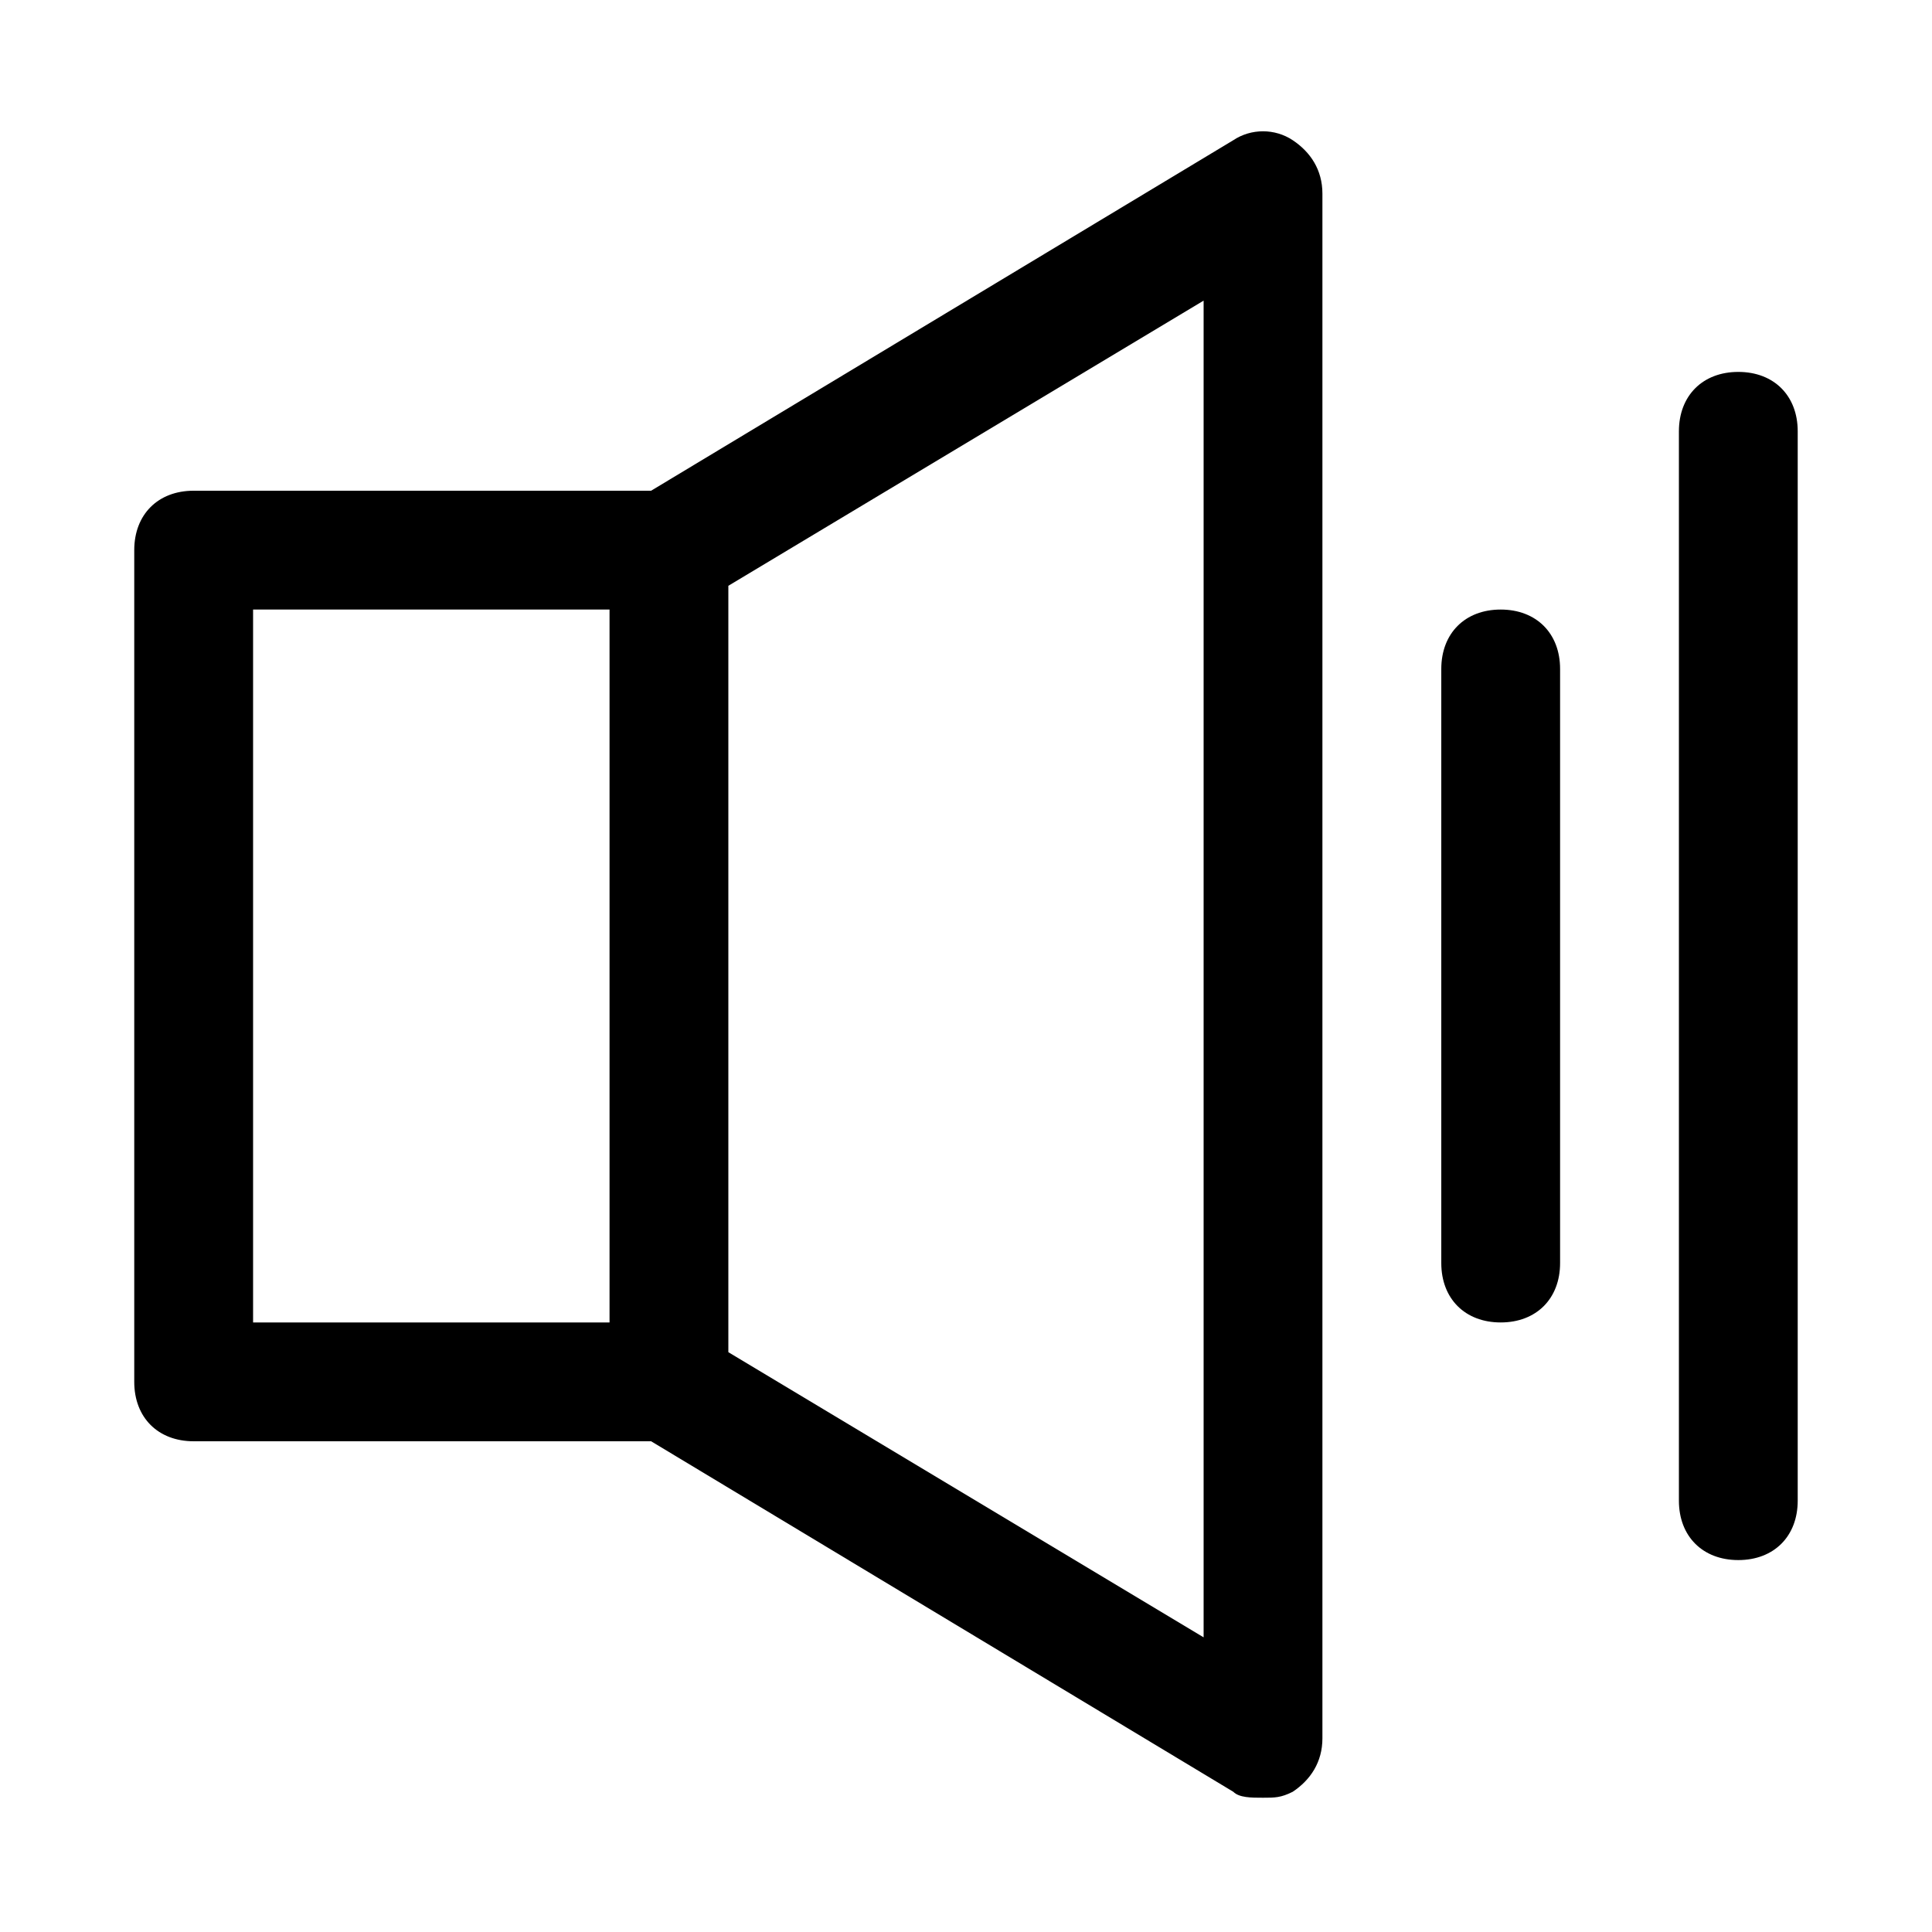 <?xml version="1.0" encoding="UTF-8"?>
<!-- Uploaded to: ICON Repo, www.svgrepo.com, Generator: ICON Repo Mixer Tools -->
<svg fill="#000000" width="800px" height="800px" version="1.1" viewBox="144 144 512 512" xmlns="http://www.w3.org/2000/svg">
 <g>
  <path d="m195.32 525.95h121.23l154.29 92.891c1.574 1.574 4.723 1.574 7.871 1.574s4.723 0 7.871-1.574c4.723-3.148 7.871-7.871 7.871-14.168v-409.35c0-6.297-3.148-11.02-7.871-14.168s-11.02-3.148-15.742 0l-154.29 92.891h-121.23c-9.445 0-15.742 6.297-15.742 15.742v220.42c0 9.445 6.297 15.742 15.742 15.742zm141.7-226.71 125.95-75.57v354.24l-125.95-75.57zm-125.95 6.297h94.465v188.93l-94.465-0.004z"/>
  <path d="m604.67 242.56c-9.445 0-15.742 6.297-15.742 15.742v283.39c0 9.445 6.297 15.742 15.742 15.742s15.742-6.297 15.742-15.742v-283.39c0-9.445-6.297-15.742-15.742-15.742z"/>
  <path d="m557.44 478.72v-157.44c0-9.445-6.297-15.742-15.742-15.742-9.445 0-15.742 6.297-15.742 15.742v157.44c0 9.445 6.297 15.742 15.742 15.742 9.445 0 15.742-6.297 15.742-15.742z"/>
 </g>
</svg>